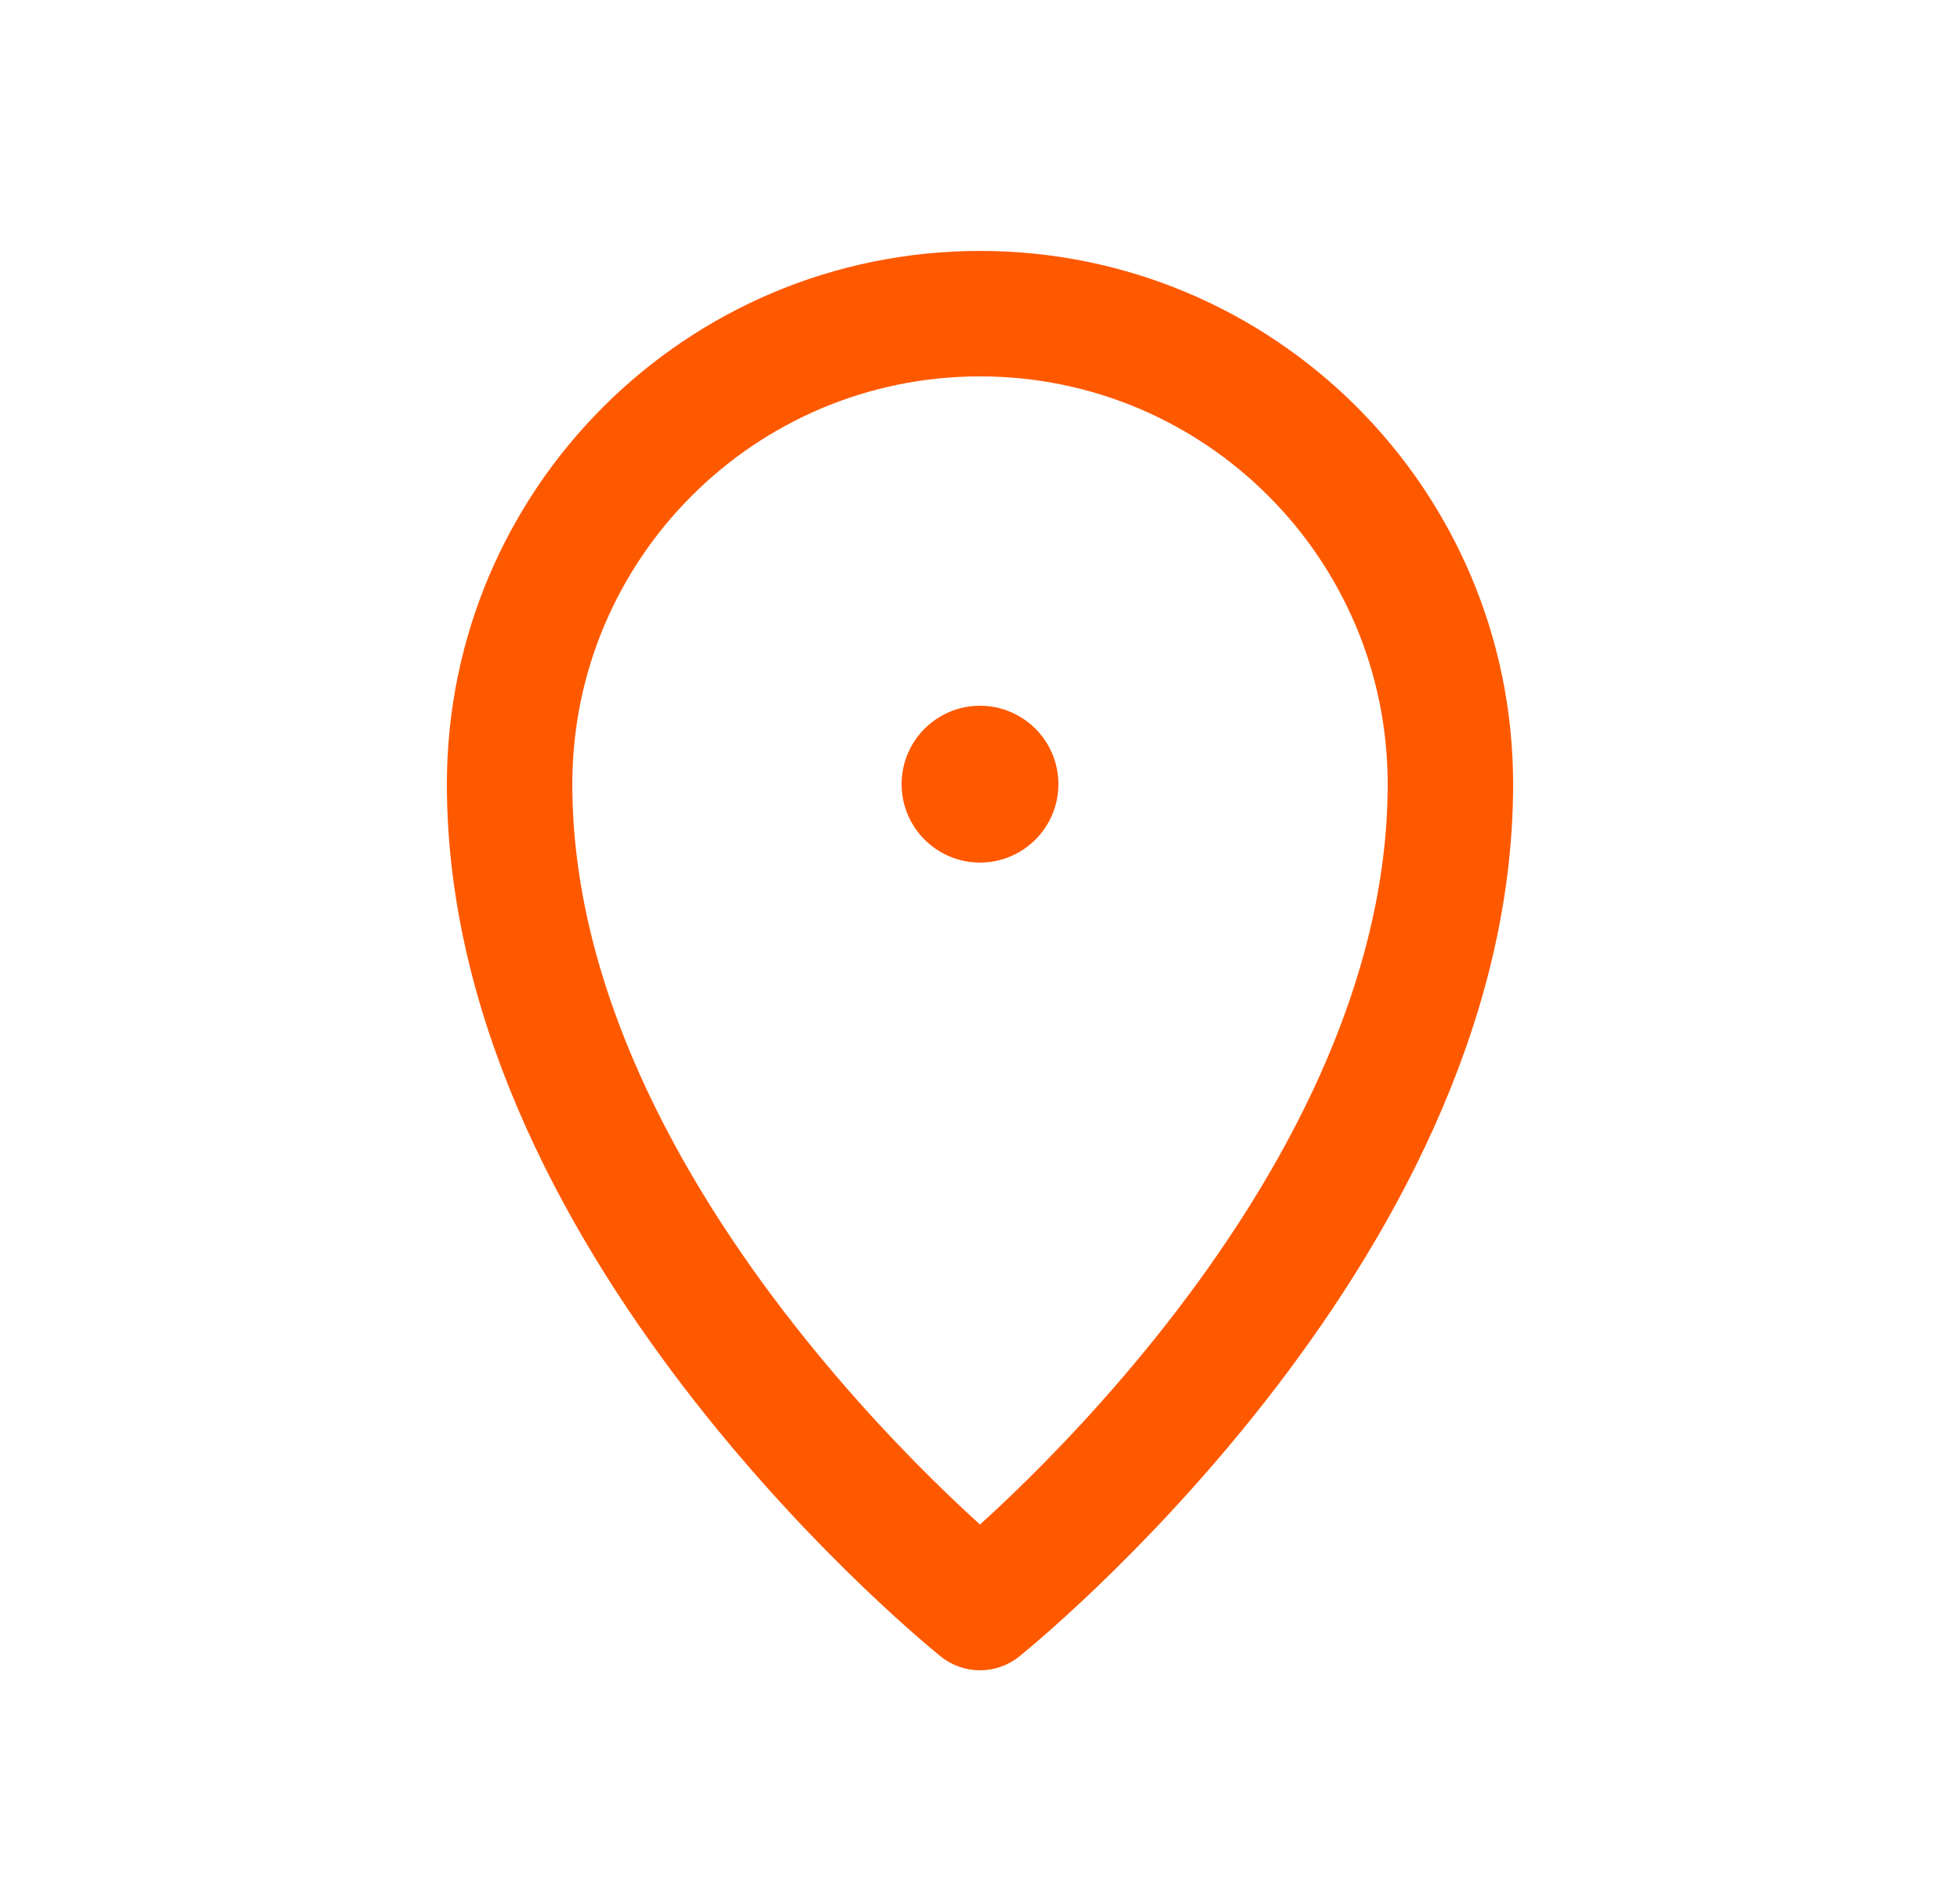 <svg width="25" height="24" viewBox="0 0 25 24" fill="none" xmlns="http://www.w3.org/2000/svg">
<path fill-rule="evenodd" clip-rule="evenodd" d="M12.5 20.5C12.5 20.5 18.5 15.7 18.5 10C18.5 6.686 15.814 4 12.5 4C9.186 4 6.5 6.686 6.5 10C6.5 15.7 12.5 20.5 12.5 20.5Z" stroke="#FF5900" stroke-width="1.6" stroke-linejoin="round"/>
<path fill-rule="evenodd" clip-rule="evenodd" d="M12.5 11C13.052 11 13.5 10.552 13.5 10C13.5 9.448 13.052 9 12.5 9C11.948 9 11.5 9.448 11.5 10C11.5 10.552 11.948 11 12.5 11Z" fill="#FF5900"/>
</svg>
